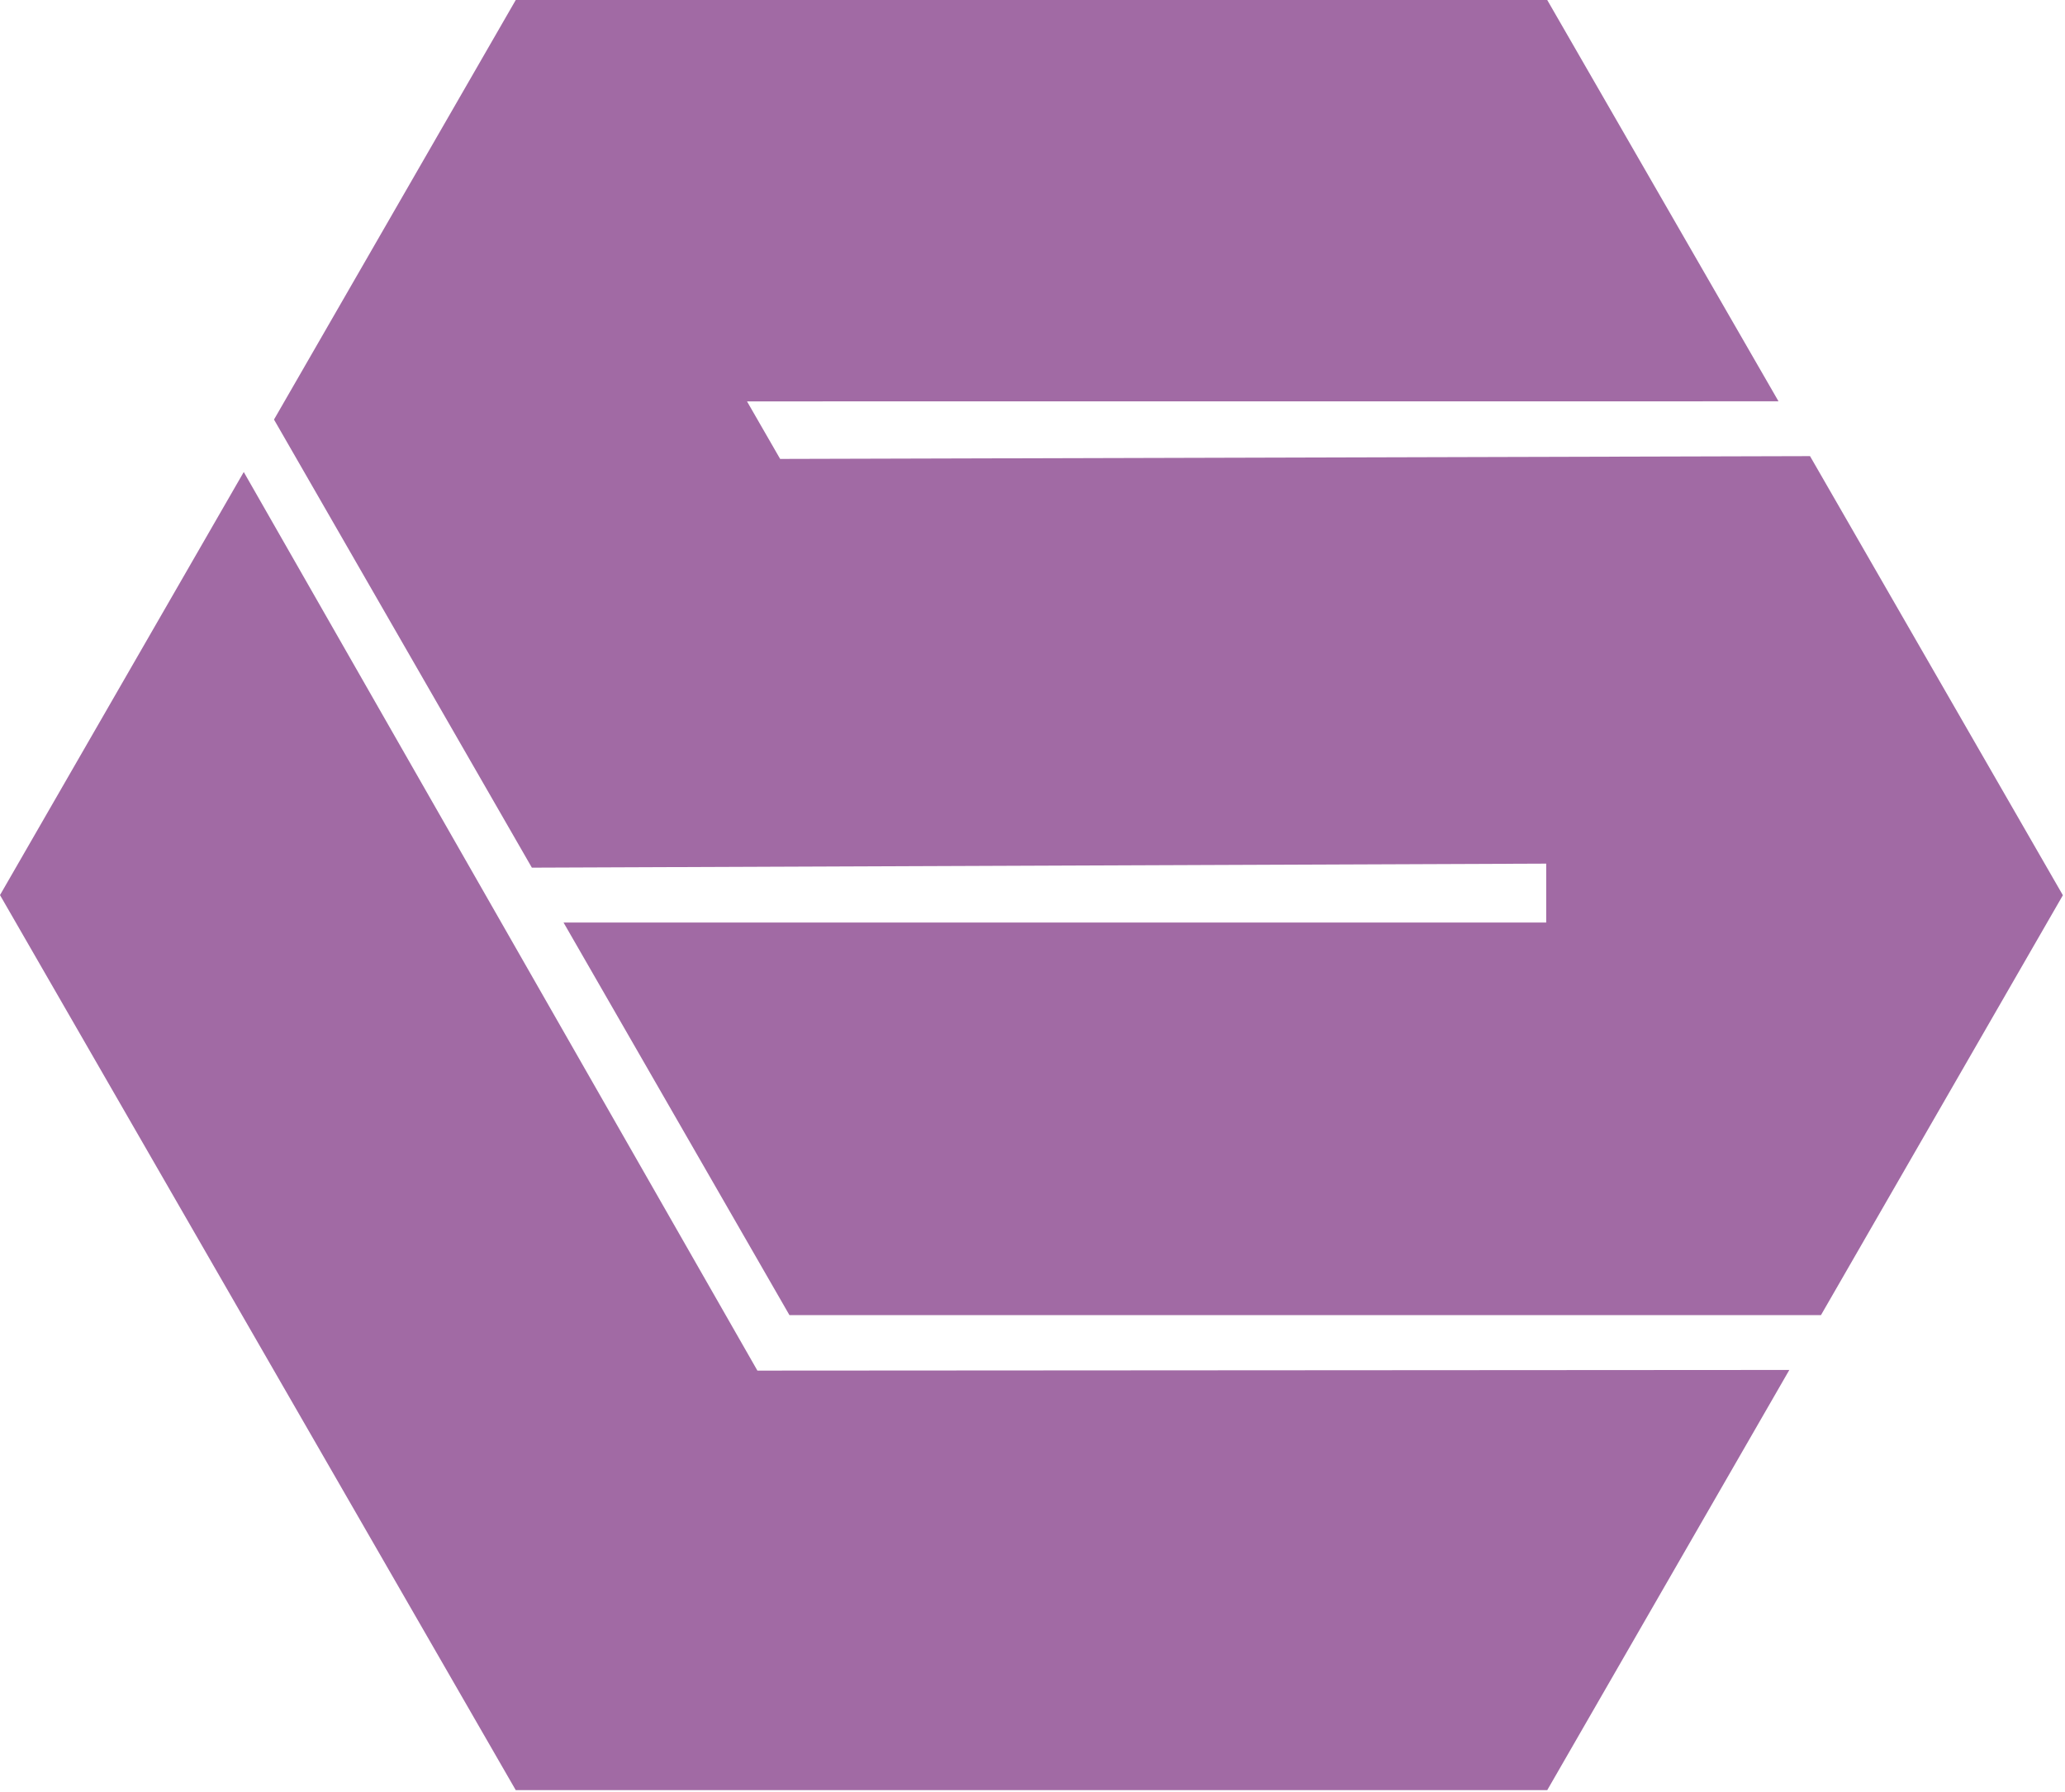 <?xml version="1.0" encoding="UTF-8"?> <svg xmlns="http://www.w3.org/2000/svg" width="250" height="217" viewBox="0 0 250 217" fill="none"><path d="M219.131 55.234L94.448 55.573L90.436 48.604L215.316 48.596L187.316 -0H62.44L33.172 50.805L64.391 105.068L187.191 104.581V111.711H68.224L95.576 159.256H220.453L249.743 108.407L219.131 55.234ZM29.511 57.158L0 108.388L62.44 216.776H187.316L216.625 165.893L91.696 165.972L29.511 57.158Z" fill="#A16AA4"></path></svg> 